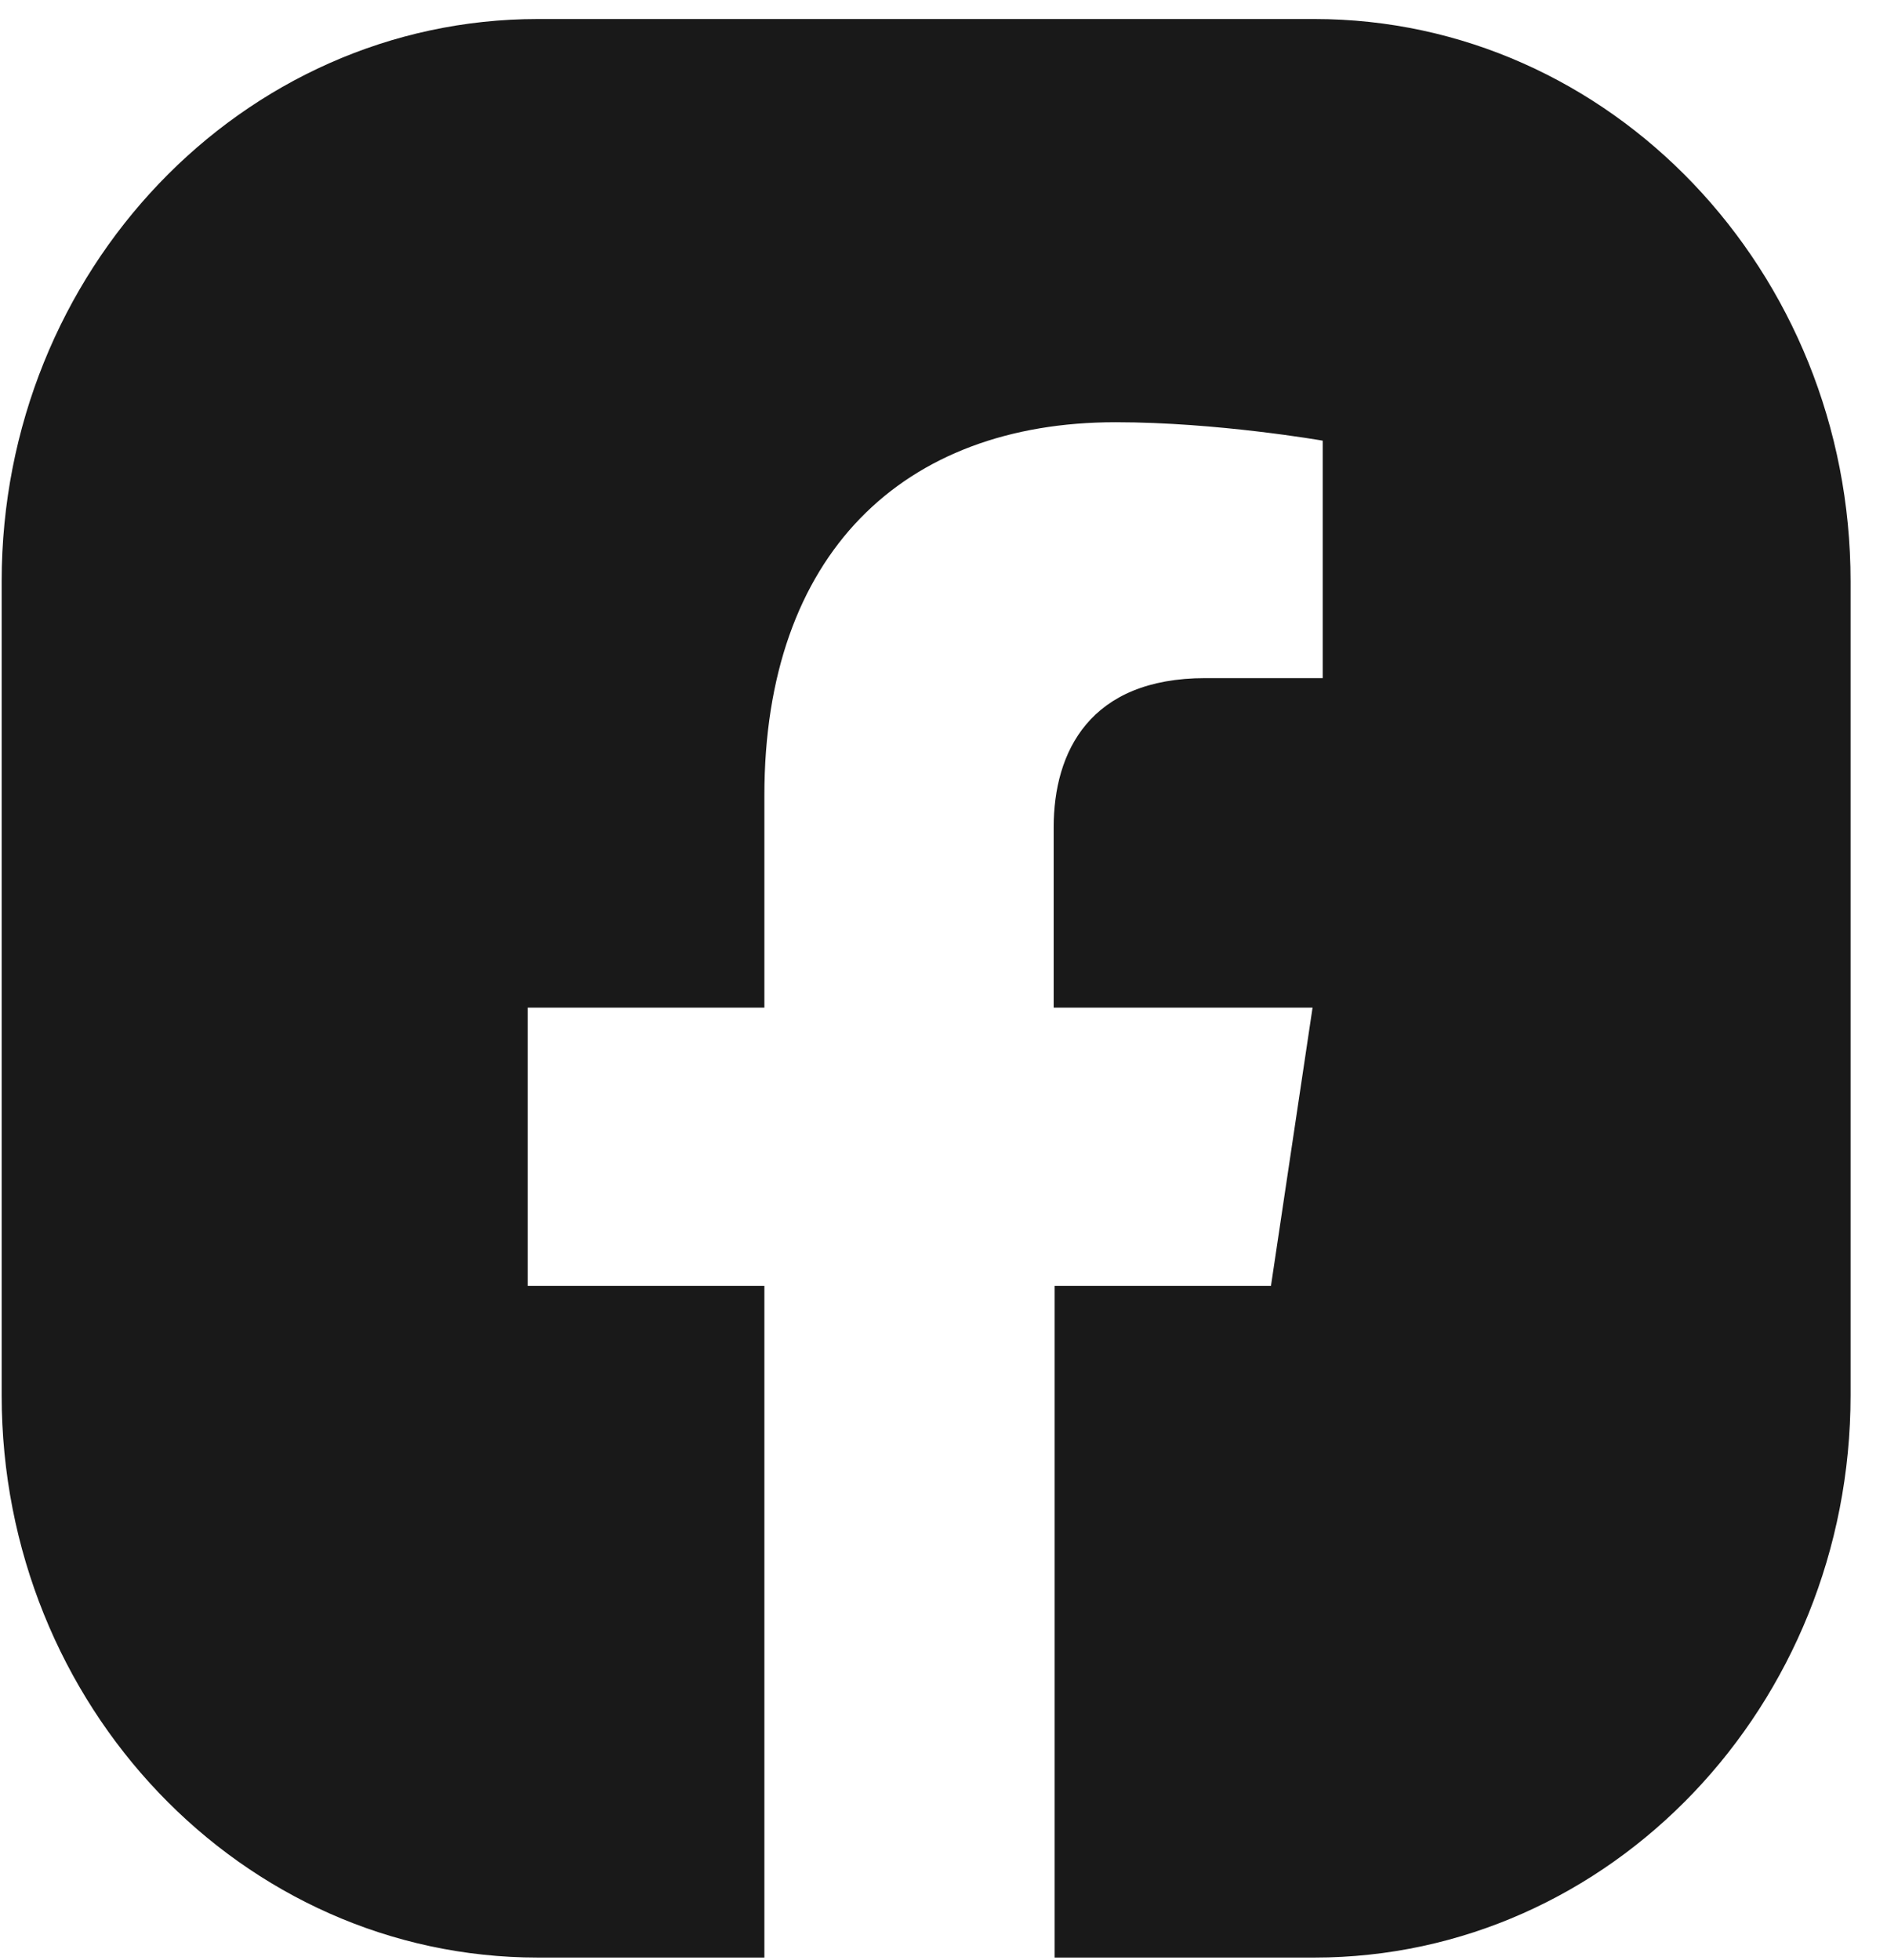 <svg width="26" height="27" viewBox="0 0 26 27" fill="none" xmlns="http://www.w3.org/2000/svg">
<path d="M18.11 0.262H7.411C3.335 0.262 0.023 3.733 0.023 8.006V19.221C0.023 23.494 3.335 26.965 7.411 26.965H10.532V17.712H7.271V13.88H10.532V10.956C10.532 7.632 12.442 5.816 15.372 5.816C16.773 5.816 18.225 6.07 18.225 6.07V9.341H16.608C15.015 9.341 14.518 10.356 14.518 11.397V13.88H18.085L17.512 17.712H14.531V26.965H18.11C22.186 26.965 25.498 23.494 25.498 19.221V8.006C25.498 3.733 22.186 0.262 18.11 0.262Z" fill="#191919"/>
</svg>
